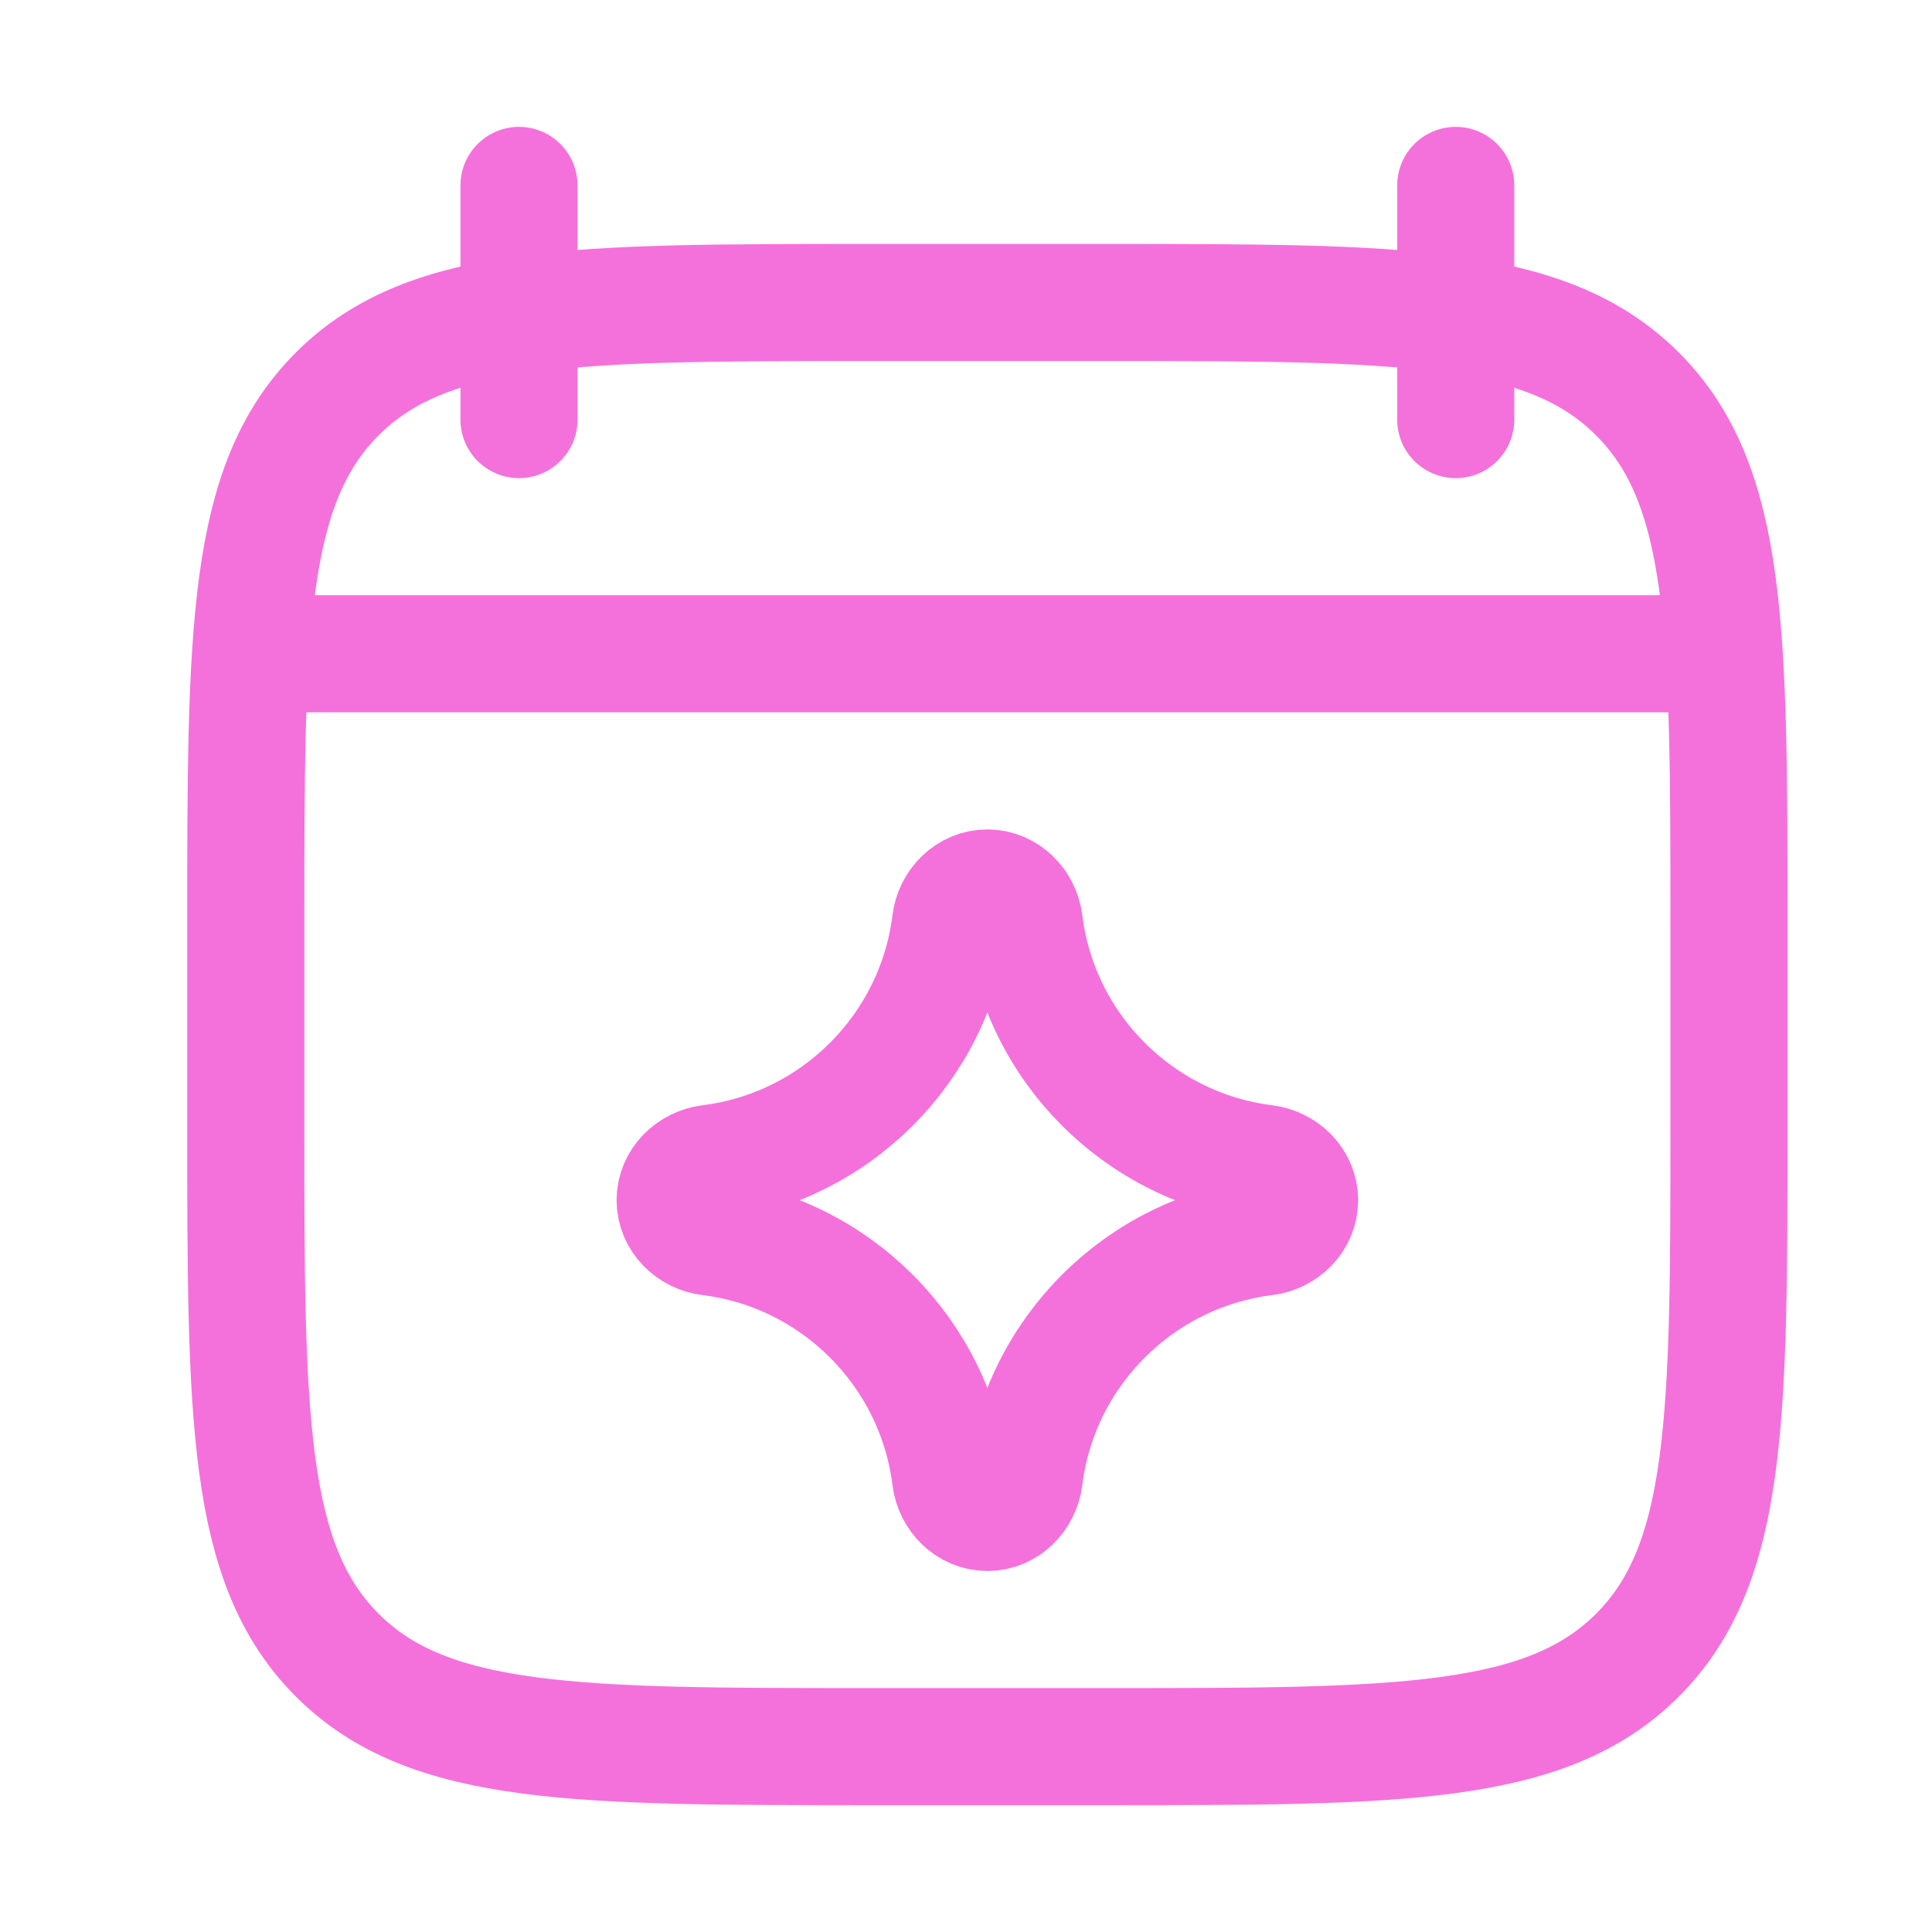 <svg width="33" height="33" viewBox="0 0 33 33" fill="none" xmlns="http://www.w3.org/2000/svg">
<path d="M24.865 3.167V7.167M8.865 3.167V7.167" stroke="#F471DC" stroke-width="2" stroke-linecap="round" stroke-linejoin="round"/>
<path d="M14.865 5.167H18.865C23.893 5.167 26.407 5.167 27.969 6.729C29.532 8.291 29.532 10.805 29.532 15.834V19.167C29.532 24.195 29.532 26.709 27.969 28.271C26.407 29.834 23.893 29.834 18.865 29.834H14.865C9.837 29.834 7.322 29.834 5.76 28.271C4.198 26.709 4.198 24.195 4.198 19.167V15.834C4.198 10.805 4.198 8.291 5.76 6.729C7.322 5.167 9.837 5.167 14.865 5.167Z" stroke="#F471DC" stroke-width="2" stroke-linecap="round" stroke-linejoin="round"/>
<path d="M4.865 11.167H28.865" stroke="#F471DC" stroke-width="2" stroke-linecap="round" stroke-linejoin="round"/>
<path d="M12.123 19.871C14.268 19.604 15.969 17.904 16.236 15.758C16.276 15.434 16.538 15.167 16.865 15.167C17.192 15.167 17.454 15.434 17.494 15.758C17.761 17.904 19.462 19.604 21.607 19.871C21.932 19.912 22.198 20.173 22.198 20.5C22.198 20.828 21.932 21.089 21.607 21.129C19.462 21.396 17.761 23.097 17.494 25.242C17.454 25.567 17.192 25.834 16.865 25.834C16.538 25.834 16.276 25.567 16.236 25.242C15.969 23.097 14.268 21.396 12.123 21.129C11.798 21.089 11.532 20.828 11.532 20.5C11.532 20.173 11.798 19.912 12.123 19.871Z" stroke="#F471DC" stroke-width="2" stroke-linecap="round" stroke-linejoin="round"/>
</svg>
